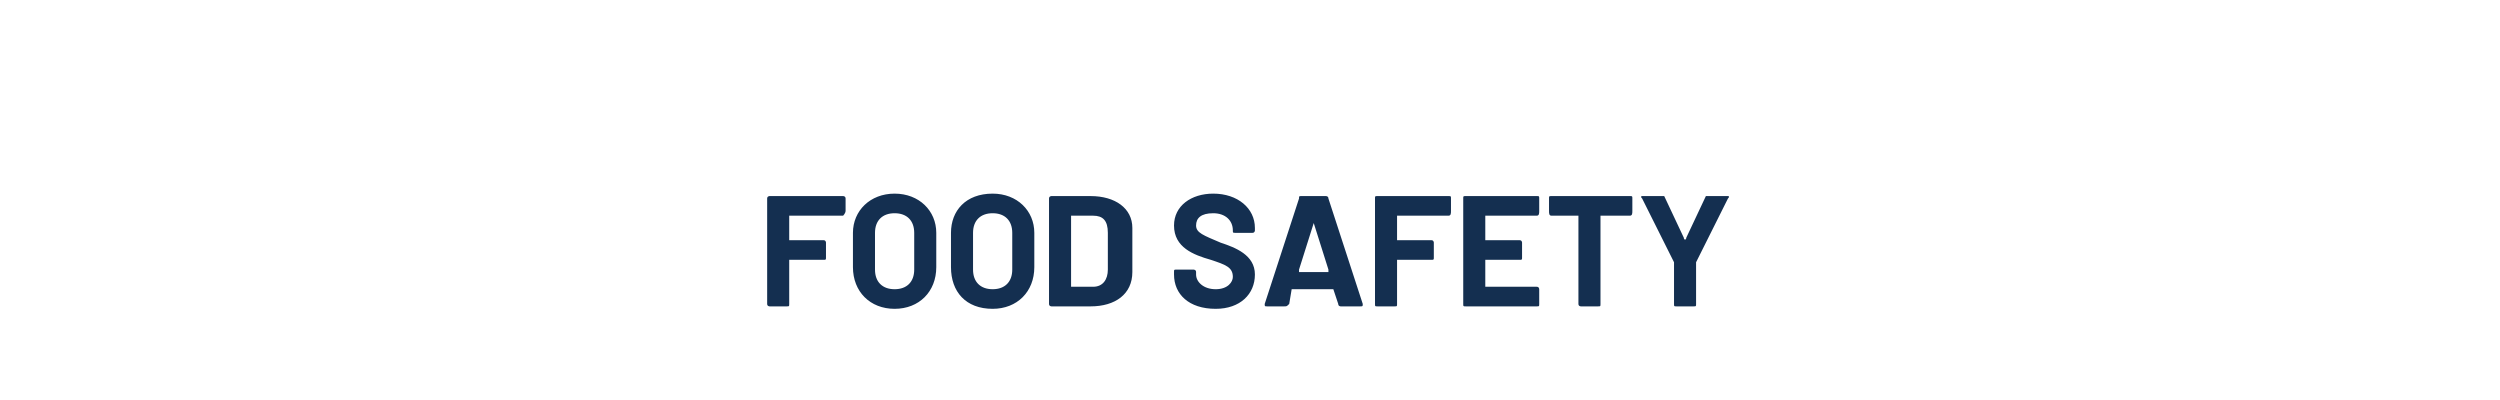 <?xml version="1.0" standalone="no"?><!DOCTYPE svg PUBLIC "-//W3C//DTD SVG 1.1//EN" "http://www.w3.org/Graphics/SVG/1.1/DTD/svg11.dtd"><svg xmlns="http://www.w3.org/2000/svg" version="1.1" width="102px" height="16.3px" viewBox="0 -1 102 16.3" style="top:-1px">  <desc>Food Safety</desc>  <defs/>  <g id="Polygon165845">    <path d="M 34.4 7.8 C 34.4 7.8 32.3 7.8 32.3 7.8 C 32.3 7.8 32.2 7.8 32.2 7.8 C 32.2 7.8 32.2 8.8 32.2 8.8 C 32.2 8.8 32.2 8.8 32.3 8.8 C 32.3 8.8 33.6 8.8 33.6 8.8 C 33.7 8.8 33.7 8.9 33.7 8.9 C 33.7 8.9 33.7 9.5 33.7 9.5 C 33.7 9.6 33.7 9.6 33.6 9.6 C 33.6 9.6 32.3 9.6 32.3 9.6 C 32.3 9.6 32.2 9.6 32.2 9.6 C 32.2 9.6 32.2 11.4 32.2 11.4 C 32.2 11.5 32.2 11.5 32.1 11.5 C 32.1 11.5 31.4 11.5 31.4 11.5 C 31.4 11.5 31.3 11.5 31.3 11.4 C 31.3 11.4 31.3 7.1 31.3 7.1 C 31.3 7 31.4 7 31.4 7 C 31.4 7 34.4 7 34.4 7 C 34.4 7 34.5 7 34.5 7.1 C 34.5 7.1 34.5 7.6 34.5 7.6 C 34.5 7.7 34.4 7.8 34.4 7.8 Z M 34.8 9.9 C 34.8 9.9 34.8 8.5 34.8 8.5 C 34.8 7.6 35.5 6.9 36.5 6.9 C 37.5 6.9 38.2 7.6 38.2 8.5 C 38.2 8.5 38.2 9.9 38.2 9.9 C 38.2 10.9 37.5 11.6 36.5 11.6 C 35.5 11.6 34.8 10.9 34.8 9.9 Z M 37.3 10 C 37.3 10 37.3 8.5 37.3 8.5 C 37.3 8 37 7.7 36.5 7.7 C 36 7.7 35.7 8 35.7 8.5 C 35.7 8.5 35.7 10 35.7 10 C 35.7 10.5 36 10.8 36.5 10.8 C 37 10.8 37.3 10.5 37.3 10 Z M 38.8 9.9 C 38.8 9.9 38.8 8.5 38.8 8.5 C 38.8 7.6 39.4 6.9 40.5 6.9 C 41.5 6.9 42.2 7.6 42.2 8.5 C 42.2 8.5 42.2 9.9 42.2 9.9 C 42.2 10.9 41.5 11.6 40.5 11.6 C 39.4 11.6 38.8 10.9 38.8 9.9 Z M 41.3 10 C 41.3 10 41.3 8.5 41.3 8.5 C 41.3 8 41 7.7 40.5 7.7 C 40 7.7 39.7 8 39.7 8.5 C 39.7 8.5 39.7 10 39.7 10 C 39.7 10.5 40 10.8 40.5 10.8 C 41 10.8 41.3 10.5 41.3 10 Z M 42.8 11.4 C 42.8 11.4 42.8 7.1 42.8 7.1 C 42.8 7 42.9 7 42.9 7 C 42.9 7 44.5 7 44.5 7 C 45.5 7 46.2 7.5 46.2 8.3 C 46.2 8.3 46.2 10.1 46.2 10.1 C 46.2 11 45.5 11.5 44.5 11.5 C 44.5 11.5 42.9 11.5 42.9 11.5 C 42.9 11.5 42.8 11.5 42.8 11.4 Z M 43.8 10.7 C 43.8 10.7 44.6 10.7 44.6 10.7 C 45 10.7 45.2 10.4 45.2 10 C 45.2 10 45.2 8.5 45.2 8.5 C 45.2 8 45 7.8 44.6 7.8 C 44.6 7.8 43.8 7.8 43.8 7.8 C 43.8 7.8 43.7 7.8 43.7 7.8 C 43.7 7.8 43.7 10.7 43.7 10.7 C 43.7 10.7 43.8 10.7 43.8 10.7 Z M 47.9 10.2 C 47.9 10.2 47.9 10.1 47.9 10.1 C 47.9 10 47.9 10 48 10 C 48 10 48.7 10 48.7 10 C 48.7 10 48.8 10 48.8 10.1 C 48.8 10.1 48.8 10.2 48.8 10.2 C 48.8 10.5 49.1 10.8 49.6 10.8 C 50.1 10.8 50.3 10.5 50.3 10.3 C 50.3 9.9 50 9.8 49.4 9.6 C 48.7 9.4 47.9 9.1 47.9 8.2 C 47.9 7.4 48.6 6.9 49.5 6.9 C 50.5 6.9 51.2 7.5 51.2 8.3 C 51.2 8.3 51.2 8.4 51.2 8.4 C 51.2 8.4 51.2 8.5 51.1 8.5 C 51.1 8.5 50.4 8.5 50.4 8.5 C 50.3 8.5 50.3 8.5 50.3 8.4 C 50.3 8.4 50.3 8.4 50.3 8.4 C 50.3 8 50 7.7 49.5 7.7 C 49 7.7 48.8 7.9 48.8 8.2 C 48.8 8.5 49.1 8.6 49.8 8.9 C 50.4 9.1 51.2 9.4 51.2 10.2 C 51.2 11 50.6 11.6 49.6 11.6 C 48.5 11.6 47.9 11 47.9 10.2 Z M 54.6 11.4 C 54.6 11.4 54.4 10.8 54.4 10.8 C 54.4 10.8 54.4 10.8 54.4 10.8 C 54.4 10.8 52.8 10.8 52.8 10.8 C 52.8 10.8 52.8 10.8 52.7 10.8 C 52.7 10.8 52.6 11.4 52.6 11.4 C 52.5 11.5 52.5 11.5 52.4 11.5 C 52.4 11.5 51.7 11.5 51.7 11.5 C 51.6 11.5 51.6 11.5 51.6 11.4 C 51.6 11.4 53 7.1 53 7.1 C 53 7 53 7 53.1 7 C 53.1 7 54.1 7 54.1 7 C 54.1 7 54.2 7 54.2 7.1 C 54.2 7.1 55.6 11.4 55.6 11.4 C 55.6 11.5 55.6 11.5 55.5 11.5 C 55.5 11.5 54.7 11.5 54.7 11.5 C 54.7 11.5 54.6 11.5 54.6 11.4 Z M 53 10.1 C 53 10.1 54.2 10.1 54.2 10.1 C 54.2 10.1 54.2 10.1 54.2 10 C 54.2 10 53.6 8.1 53.6 8.1 C 53.6 8 53.6 8 53.6 8.1 C 53.6 8.1 53 10 53 10 C 53 10.1 53 10.1 53 10.1 Z M 59.1 7.8 C 59.1 7.8 57 7.8 57 7.8 C 57 7.8 57 7.8 57 7.8 C 57 7.8 57 8.8 57 8.8 C 57 8.8 57 8.8 57 8.8 C 57 8.8 58.4 8.8 58.4 8.8 C 58.5 8.8 58.5 8.9 58.5 8.9 C 58.5 8.9 58.5 9.5 58.5 9.5 C 58.5 9.6 58.5 9.6 58.4 9.6 C 58.4 9.6 57 9.6 57 9.6 C 57 9.6 57 9.6 57 9.6 C 57 9.6 57 11.4 57 11.4 C 57 11.5 57 11.5 56.9 11.5 C 56.9 11.5 56.2 11.5 56.2 11.5 C 56.1 11.5 56.1 11.5 56.1 11.4 C 56.1 11.4 56.1 7.1 56.1 7.1 C 56.1 7 56.1 7 56.2 7 C 56.2 7 59.1 7 59.1 7 C 59.2 7 59.2 7 59.2 7.1 C 59.2 7.1 59.2 7.6 59.2 7.6 C 59.2 7.7 59.2 7.8 59.1 7.8 Z M 62.7 7.8 C 62.7 7.8 60.6 7.8 60.6 7.8 C 60.6 7.8 60.6 7.8 60.6 7.8 C 60.6 7.8 60.6 8.8 60.6 8.8 C 60.6 8.8 60.6 8.8 60.6 8.8 C 60.6 8.8 62 8.8 62 8.8 C 62.1 8.8 62.1 8.9 62.1 8.9 C 62.1 8.9 62.1 9.5 62.1 9.5 C 62.1 9.6 62.1 9.6 62 9.6 C 62 9.6 60.6 9.6 60.6 9.6 C 60.6 9.6 60.6 9.6 60.6 9.6 C 60.6 9.6 60.6 10.7 60.6 10.7 C 60.6 10.7 60.6 10.7 60.6 10.7 C 60.6 10.7 62.7 10.7 62.7 10.7 C 62.8 10.7 62.8 10.8 62.8 10.8 C 62.8 10.8 62.8 11.4 62.8 11.4 C 62.8 11.5 62.8 11.5 62.7 11.5 C 62.7 11.5 59.8 11.5 59.8 11.5 C 59.7 11.5 59.7 11.5 59.7 11.4 C 59.7 11.4 59.7 7.1 59.7 7.1 C 59.7 7 59.7 7 59.8 7 C 59.8 7 62.7 7 62.7 7 C 62.8 7 62.8 7 62.8 7.1 C 62.8 7.1 62.8 7.6 62.8 7.6 C 62.8 7.7 62.8 7.8 62.7 7.8 Z M 66.6 7.1 C 66.6 7.1 66.6 7.6 66.6 7.6 C 66.6 7.7 66.6 7.8 66.5 7.8 C 66.5 7.8 65.4 7.8 65.4 7.8 C 65.4 7.8 65.3 7.8 65.3 7.8 C 65.3 7.8 65.3 11.4 65.3 11.4 C 65.3 11.5 65.3 11.5 65.2 11.5 C 65.2 11.5 64.5 11.5 64.5 11.5 C 64.5 11.5 64.4 11.5 64.4 11.4 C 64.4 11.4 64.4 7.8 64.4 7.8 C 64.4 7.8 64.4 7.8 64.4 7.8 C 64.4 7.8 63.3 7.8 63.3 7.8 C 63.2 7.8 63.2 7.7 63.2 7.6 C 63.2 7.6 63.2 7.1 63.2 7.1 C 63.2 7 63.2 7 63.3 7 C 63.3 7 66.5 7 66.5 7 C 66.6 7 66.6 7 66.6 7.1 Z M 68.3 11.4 C 68.3 11.4 68.3 9.8 68.3 9.8 C 68.3 9.8 68.3 9.8 68.3 9.7 C 68.3 9.7 67 7.1 67 7.1 C 66.9 7 67 7 67 7 C 67 7 67.8 7 67.8 7 C 67.9 7 67.9 7 67.9 7 C 67.9 7 68.7 8.7 68.7 8.7 C 68.7 8.8 68.8 8.8 68.8 8.7 C 68.8 8.7 69.6 7 69.6 7 C 69.6 7 69.6 7 69.7 7 C 69.7 7 70.5 7 70.5 7 C 70.5 7 70.6 7 70.5 7.1 C 70.5 7.1 69.2 9.7 69.2 9.7 C 69.2 9.8 69.2 9.8 69.2 9.8 C 69.2 9.8 69.2 11.4 69.2 11.4 C 69.2 11.5 69.2 11.5 69.1 11.5 C 69.1 11.5 68.4 11.5 68.4 11.5 C 68.3 11.5 68.3 11.5 68.3 11.4 Z " stroke="none" fill="#142f50"/>  </g></svg>